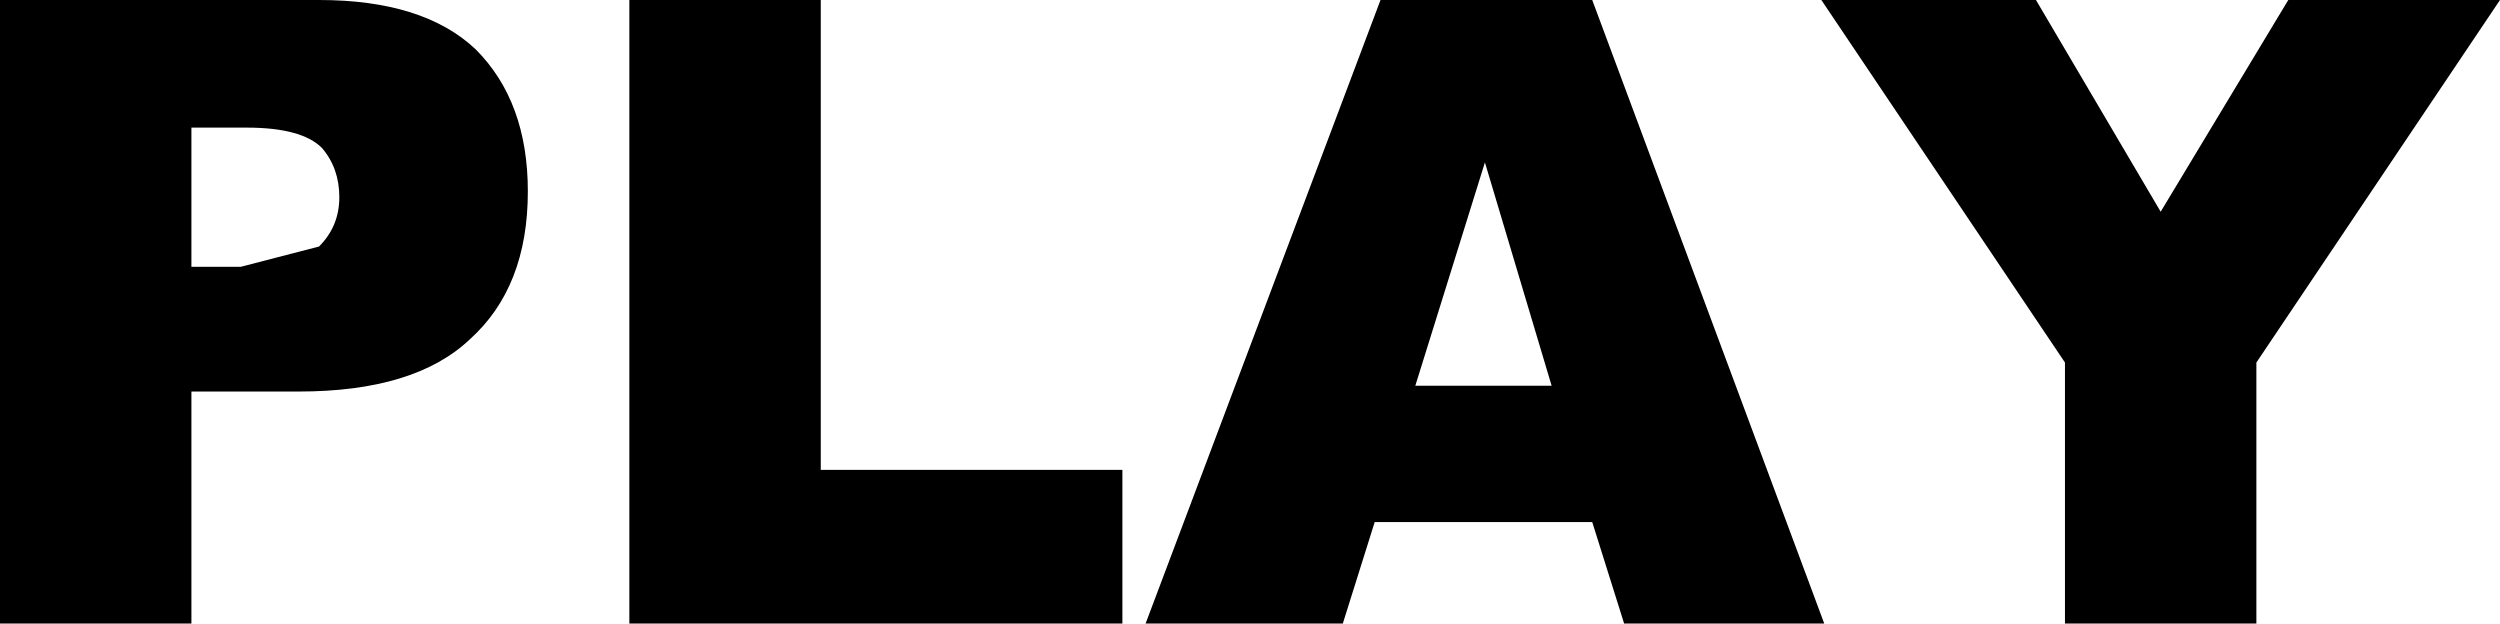 <?xml version="1.0" encoding="UTF-8" standalone="no"?>
<svg xmlns:xlink="http://www.w3.org/1999/xlink" height="10.75px" width="43.1px" xmlns="http://www.w3.org/2000/svg">
  <g transform="matrix(1.0, 0.0, 0.0, 1.0, 18.9, 4.4)">
    <path d="M24.2 -4.4 L20.0 1.85 20.0 6.35 16.7 6.35 16.7 1.85 12.5 -4.4 16.2 -4.4 18.35 -0.75 20.55 -4.4 24.2 -4.4 M8.55 -4.4 L12.55 6.35 9.1 6.35 8.55 4.6 4.8 4.6 4.25 6.35 0.85 6.35 4.9 -4.4 8.55 -4.4 M7.85 2.25 L6.7 -1.6 5.5 2.25 7.85 2.25 M0.45 6.35 L-8.05 6.35 -8.05 -4.4 -4.75 -4.4 -4.75 3.7 0.45 3.7 0.45 6.35 M-9.8 -1.1 Q-9.8 0.55 -10.8 1.45 -11.75 2.35 -13.75 2.35 L-15.6 2.35 -15.6 6.35 -18.9 6.35 -18.9 -4.4 -13.4 -4.4 Q-11.6 -4.4 -10.7 -3.55 -9.8 -2.65 -9.8 -1.1 M-15.6 -2.2 L-15.6 0.2 -14.75 0.2 -13.4 -0.15 Q-13.05 -0.5 -13.05 -1.0 -13.05 -1.5 -13.35 -1.85 -13.7 -2.2 -14.65 -2.2 L-15.6 -2.2" fill="#000000" fill-rule="evenodd" stroke="none"/>
  </g>
</svg>
